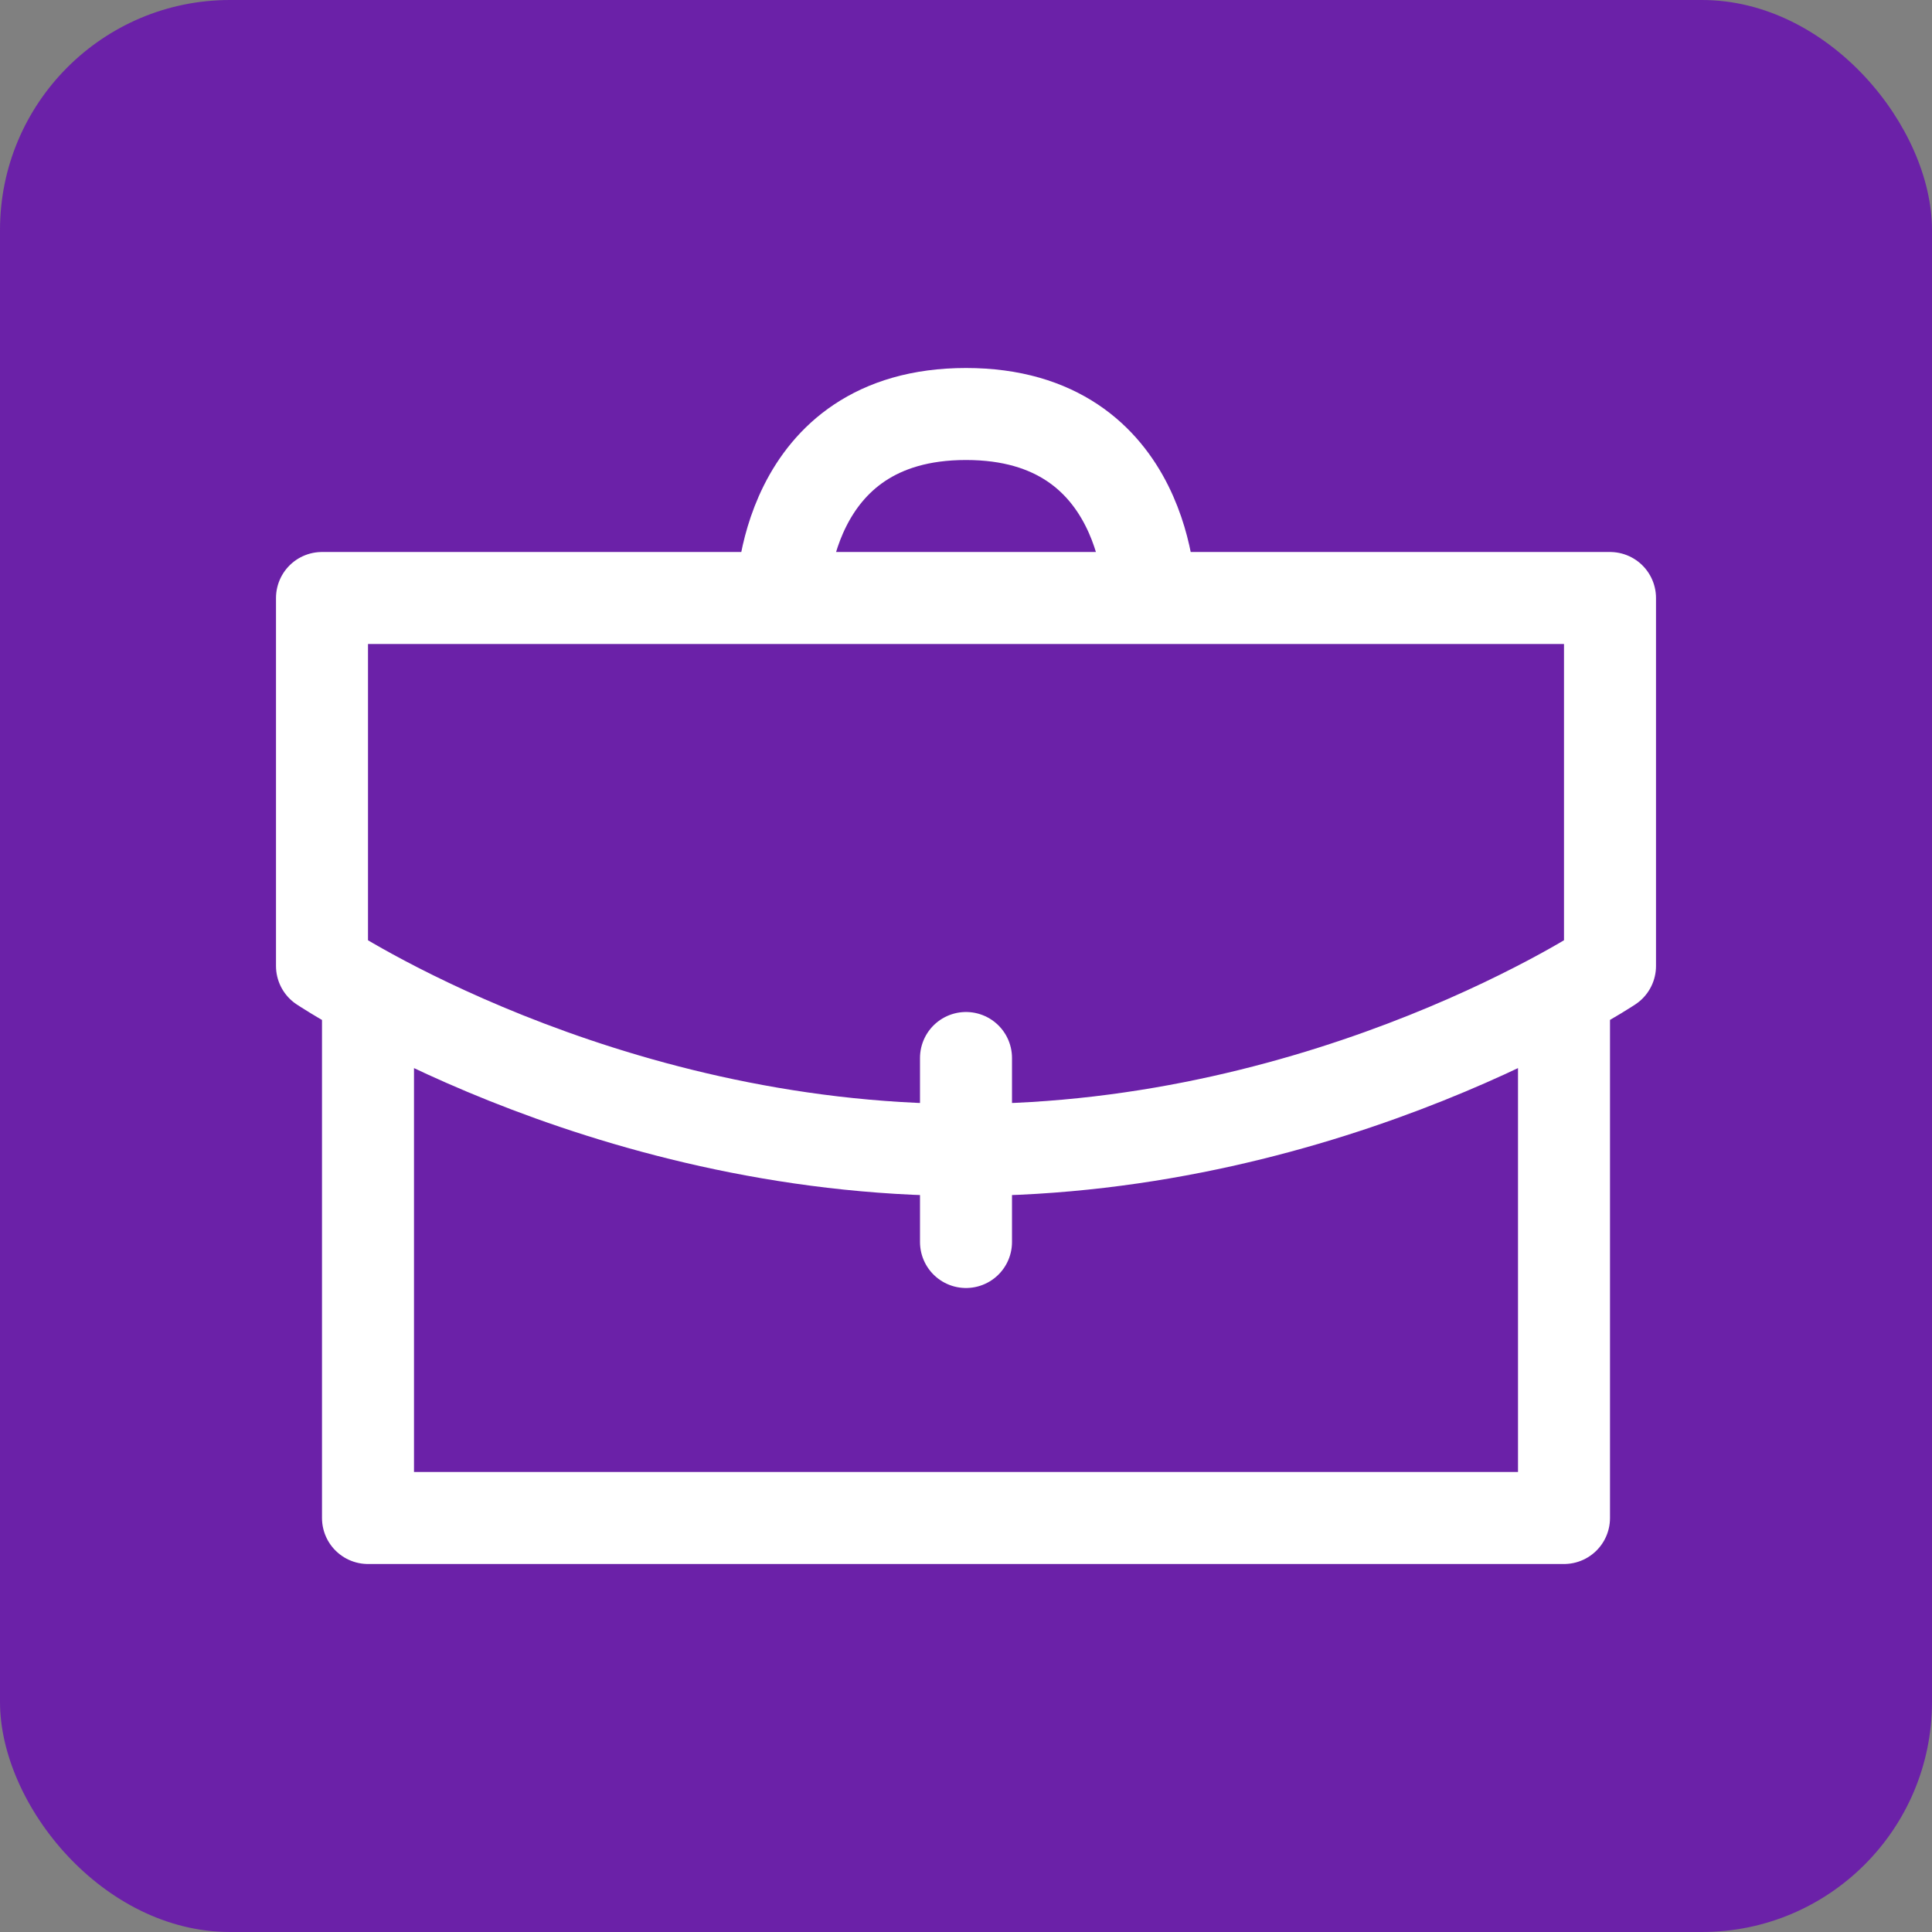 <svg width="84" height="84" viewBox="0 0 84 84" fill="none" xmlns="http://www.w3.org/2000/svg">
<rect x="0" y="0" width="84" height="84" fill="#808080" stroke="none"/>
<rect width="84" height="84" rx="10" fill="#6B21A8"/>
<path d="M68 44V66H16V44M42 54V46M50 26C50 26 50 18 42 18C34 18 34 26 34 26M14 26H70V42C70 42 58 50 42 50C26 50 14 42 14 42V26Z" stroke="white" stroke-width="4" stroke-linecap="round" stroke-linejoin="round"/>
</svg>

